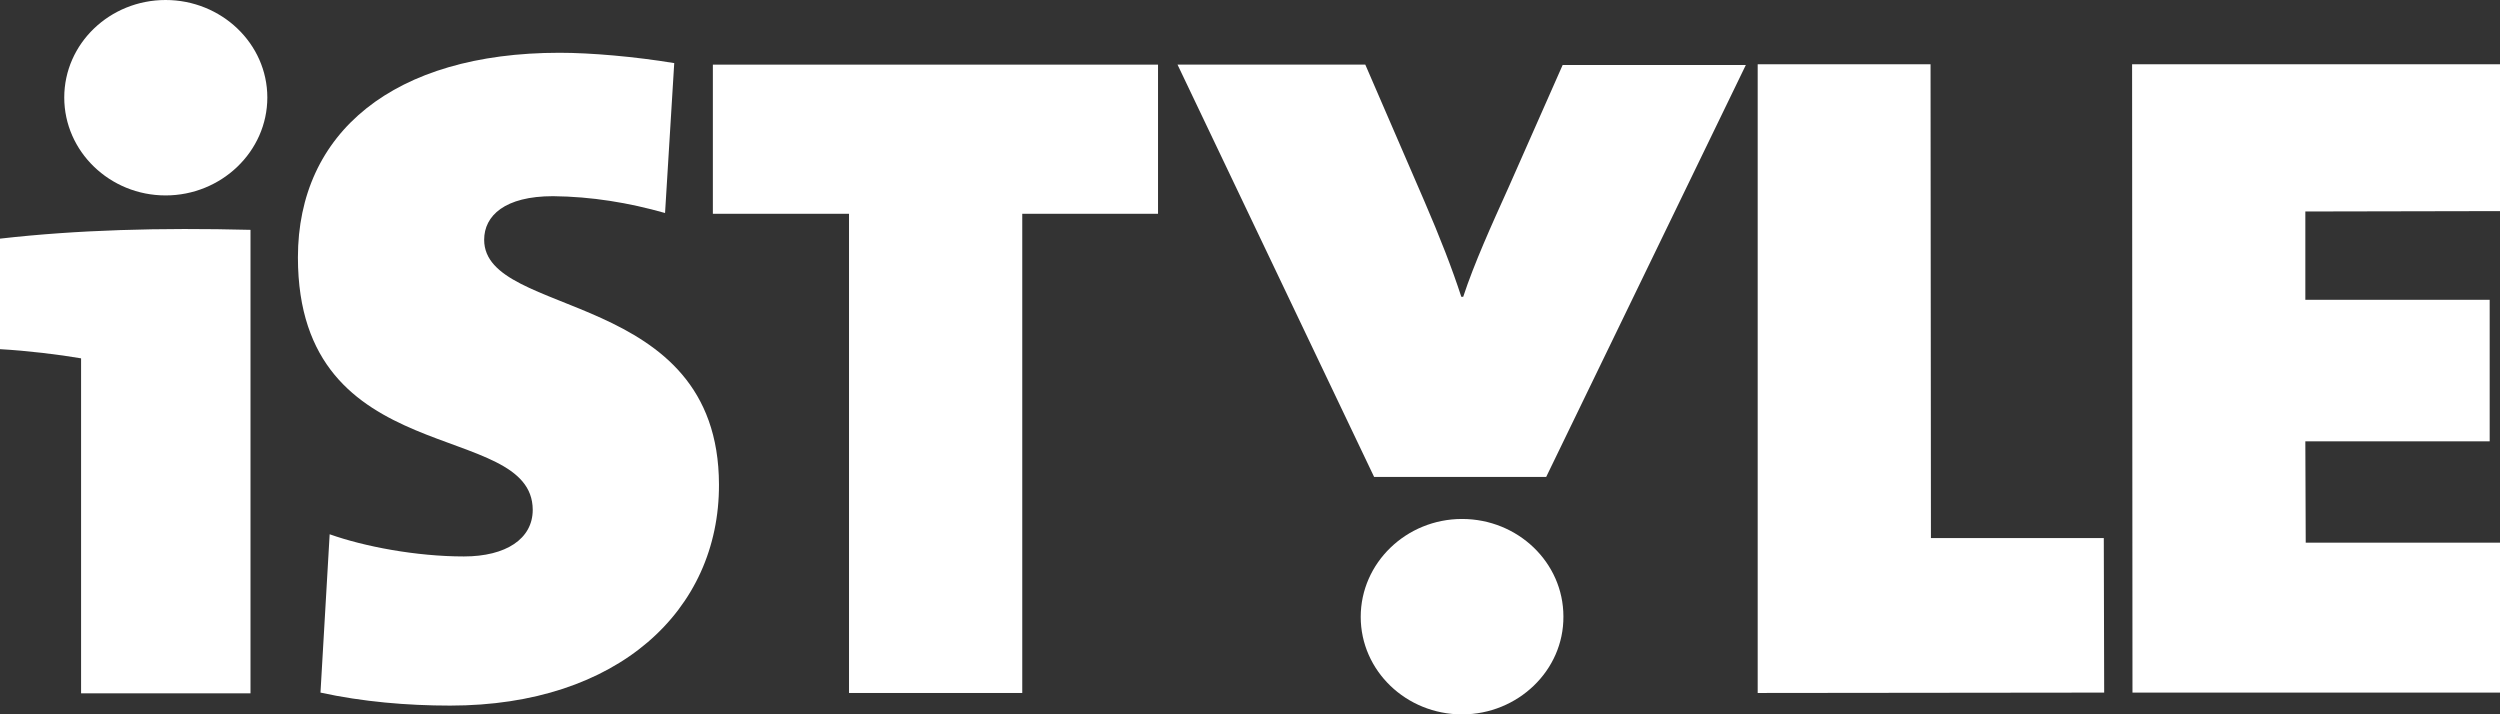 <?xml version="1.0" encoding="utf-8"?>
<!-- Generator: Adobe Illustrator 19.2.0, SVG Export Plug-In . SVG Version: 6.00 Build 0)  -->
<svg version="1.1" id="Layer_1" xmlns="http://www.w3.org/2000/svg" xmlns:xlink="http://www.w3.org/1999/xlink" x="0px" y="0px"
	 viewBox="0 0 653.7 186.8" style="enable-background:new 0 0 653.7 186.8;" xml:space="preserve">
<rect x="0" y="0" width="653.7" height="186.8" fill="#333333" stroke="none"/>
<style type="text/css">
	.st0{fill:#FFFFFF;}
</style>
<g>
	<g>
		<g>
			<path class="st0" d="M21.2,181.3l0-87.6C15.4,92.7,7.1,91.7,0,91.3l0-28.9c20.2-2.3,41.9-2.9,65.5-2.3l0,121.2L21.2,181.3z"/>
			<path class="st0" d="M43.3,51.1c-14.6,0-26.5-11.5-26.5-25.6C16.8,11.4,28.7,0,43.3,0c14.6,0,26.6,11.4,26.6,25.5
				C69.9,39.6,57.9,51.1,43.3,51.1z"/>
		</g>
		<path class="st0" d="M117.7,184.5c-11.2,0-22.9-1-33.9-3.4l2.4-41.4c9,3.2,22.6,5.8,35.1,5.8c11,0,18-4.6,18-12.2
			c-0.1-23.9-61.4-9.7-61.4-66c0-32.6,25-53.5,68.4-53.5c8.2,0,19.7,1,30,2.7l-2.4,39.2c-9.5-2.7-19.2-4.3-29.3-4.4
			c-12.6,0-18,5.1-18,11.4c0,20.7,61.3,12.6,61.4,64C188.1,159.6,161.6,184.5,117.7,184.5z"/>
		<polygon class="st0" points="267.3,181.2 222,181.2 222,55.9 186.4,55.9 186.4,16.9 302.8,16.9 302.8,55.9 267.3,55.9 		"/>
		<path class="st0" d="M382.3,186.8c-14.6,0-26.5-11.4-26.5-25.5c0-14.1,11.9-25.6,26.5-25.6c14.6,0,26.5,11.4,26.5,25.5
			C408.9,175.3,396.9,186.8,382.3,186.8z"/>
		<path class="st0" d="M404.3,124.7l-45,0L307.9,16.9l49.1,0l15.4,35.6c4.1,9.5,7.3,17.7,9.7,25.1h0.5c2.9-8.8,7.3-18.5,11.9-28.7
			l14.1-31.9l47.9,0L404.3,124.7z"/>
		<polygon class="st0" points="459.6,181.2 459.6,16.8 504.8,16.8 504.9,140.7 550.1,140.7 550.2,181.1 		"/>
		<polygon class="st0" points="557.6,181.1 557.5,16.8 653.7,16.8 653.7,55.2 602.8,55.3 602.8,78.4 651,78.4 651,115.4 
			602.8,115.4 602.9,141.9 653.7,141.9 653.7,181.1 		"/>
	</g>
</g>
</svg>
